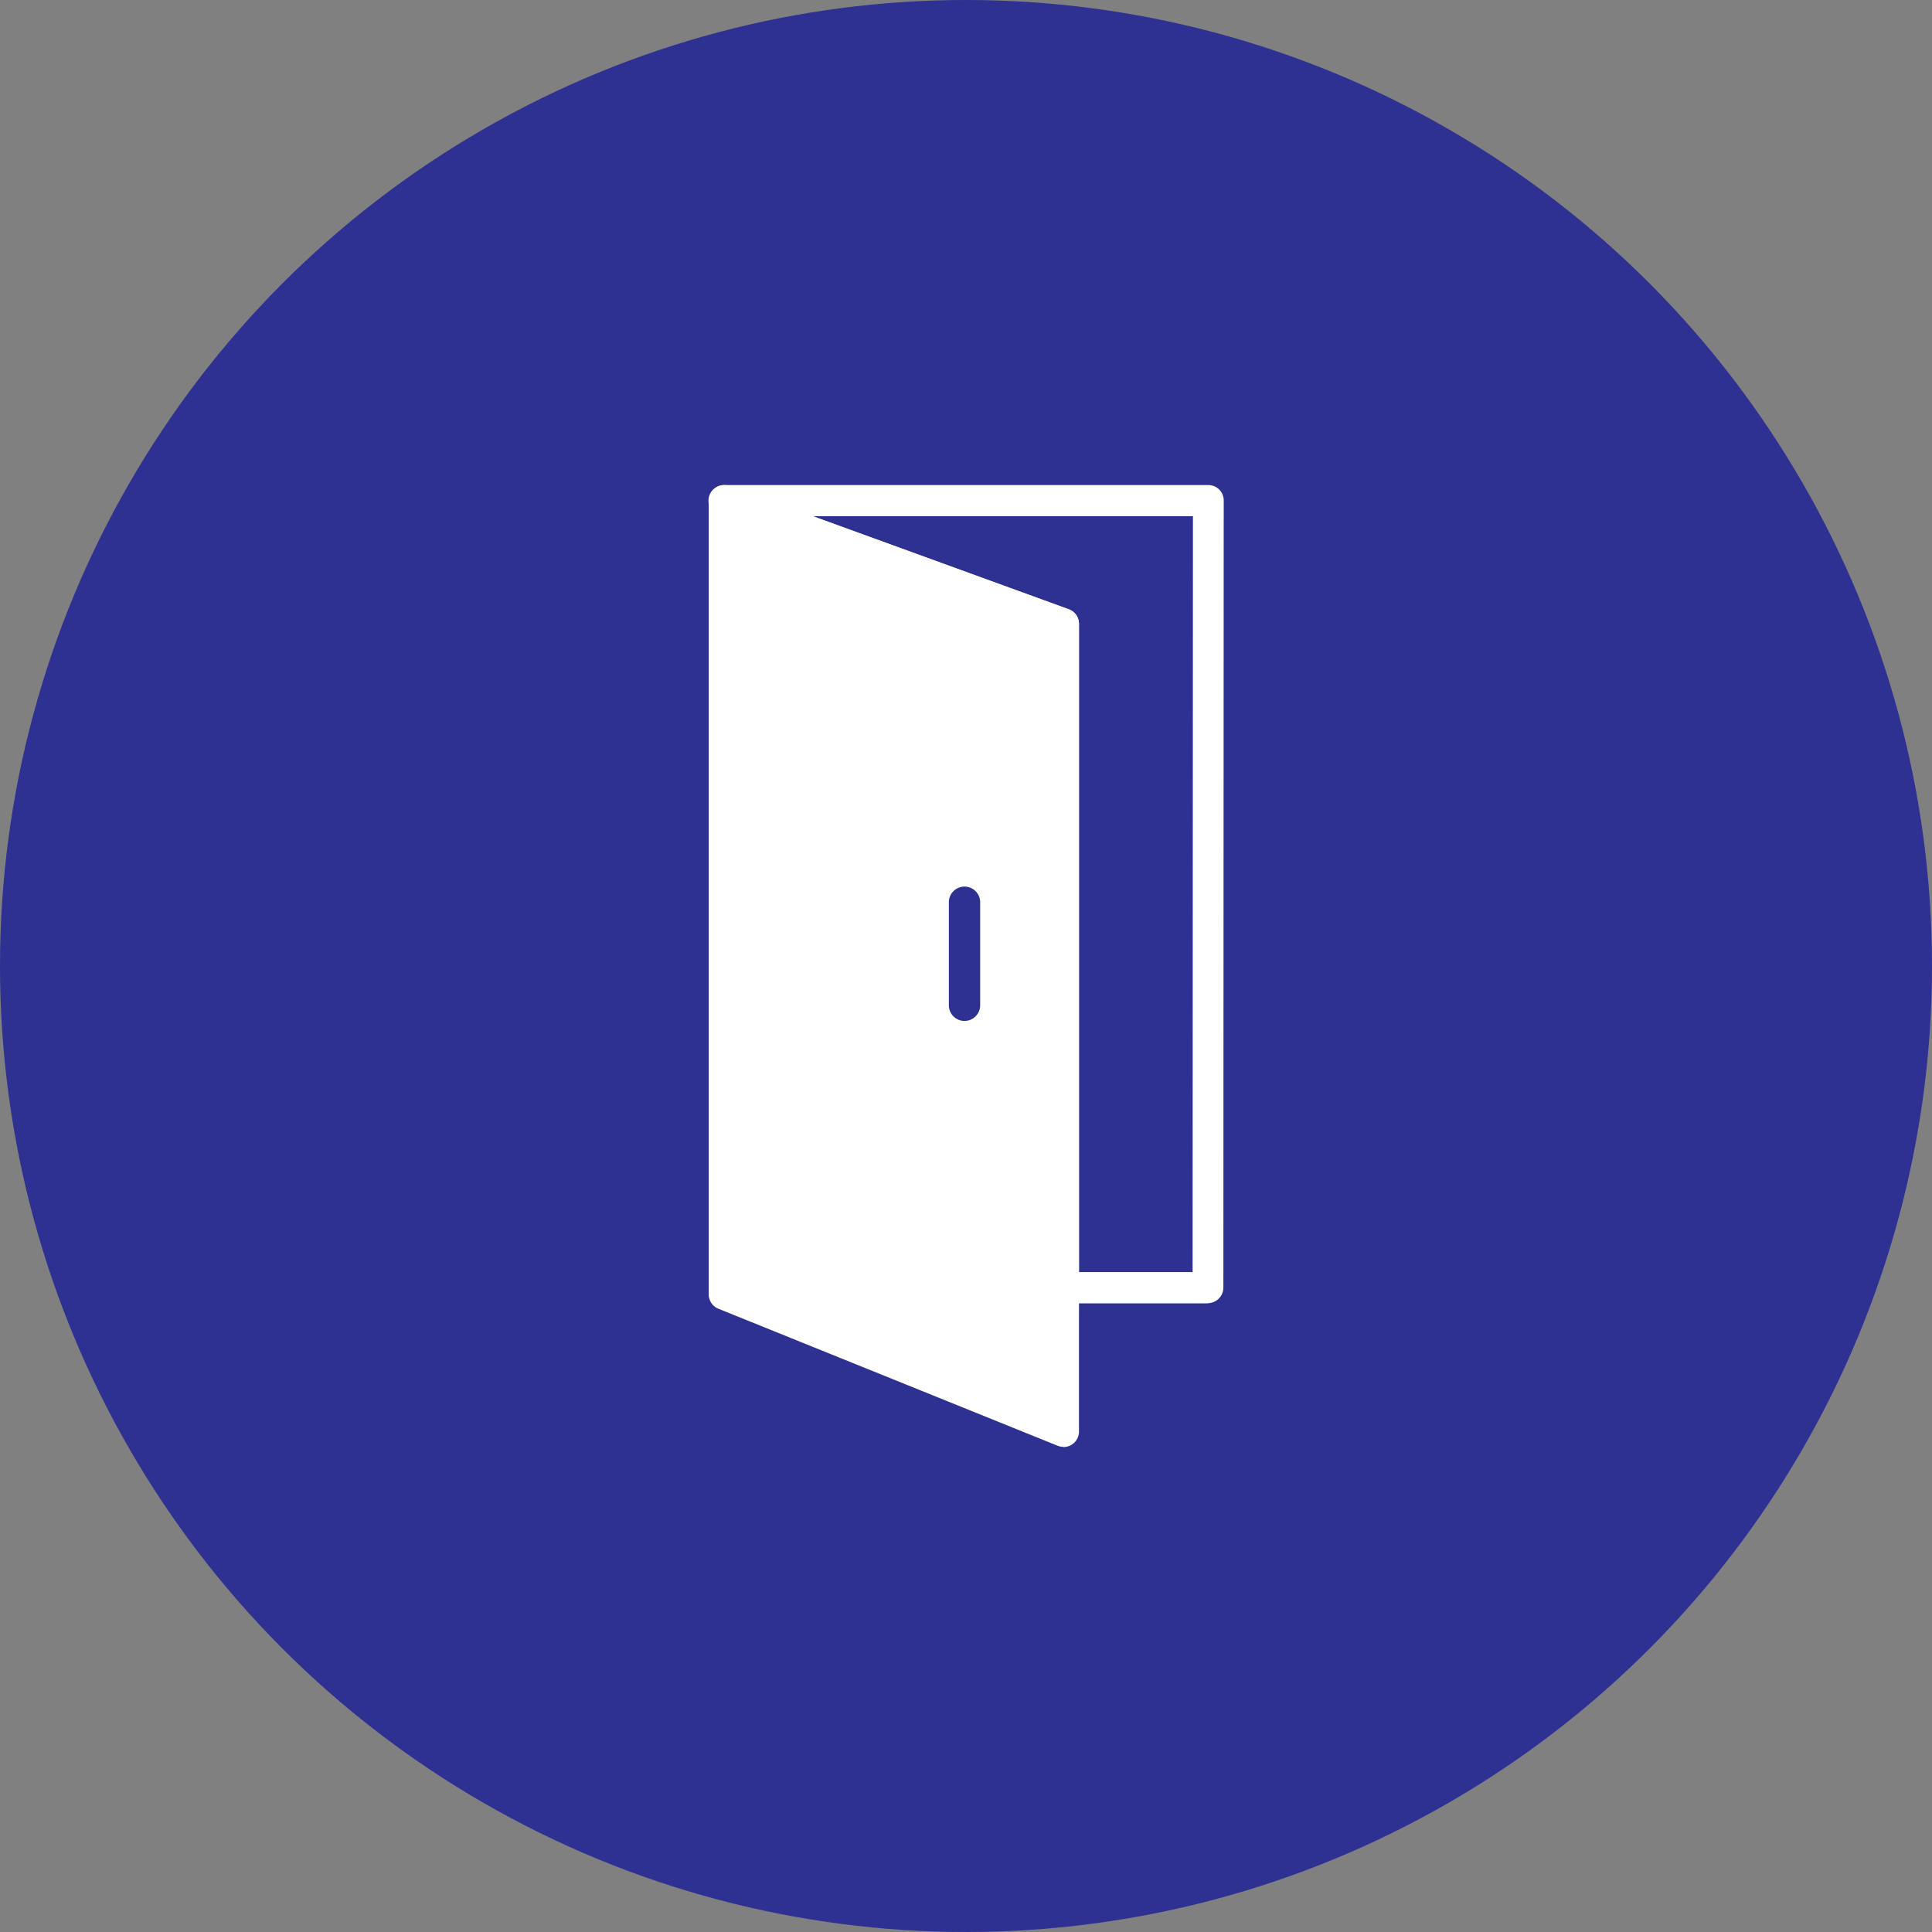 <svg xmlns="http://www.w3.org/2000/svg" id="Layer_1" width="180" height="180" version="1.1" viewBox="0 0 180 180"><rect x="0" y="0" width="180" height="180" fill="#808080" stroke="none"/><defs id="defs1"><style id="style1">.st0{fill:#fff}.st1{fill:#2e3192}</style></defs><circle id="circle1" cx="90" cy="90" r="90" class="st1" style="stroke-width:.662"/><g id="g26" transform="matrix(2.535 0 0 2.535 -138.12 21.092)"><path id="path24" d="M93.566 44.854a.6.6 0 0 1-.212-.04L80.89 39.78a.57.57 0 0 1-.357-.53V10.083a.577.577 0 0 1 .767-.542l12.464 4.532c.225.079.377.297.377.542v29.671a.57.57 0 0 1-.575.576z" class="st0" style="stroke-width:.662"/><path id="path25" d="M98.891 39.582h-5.325a.576.576 0 0 1-.576-.576V15.018l-12.087-4.393a.574.574 0 0 1-.37-.642.574.574 0 0 1 .562-.476h17.796a.57.57 0 0 1 .404.165.57.57 0 0 1 .165.404L99.447 39a.576.576 0 0 1-.575.575zm-4.75-1.151h4.175l.013-27.78H84.363l9.401 3.42c.225.08.377.298.377.543z" class="st0" style="stroke-width:.662"/><path id="path26" d="M89.934 29.202a.576.576 0 0 1-.576-.576v-3.81a.576.576 0 0 1 1.151 0v3.81a.576.576 0 0 1-.575.576" class="st1" style="stroke-width:.662"/></g></svg>